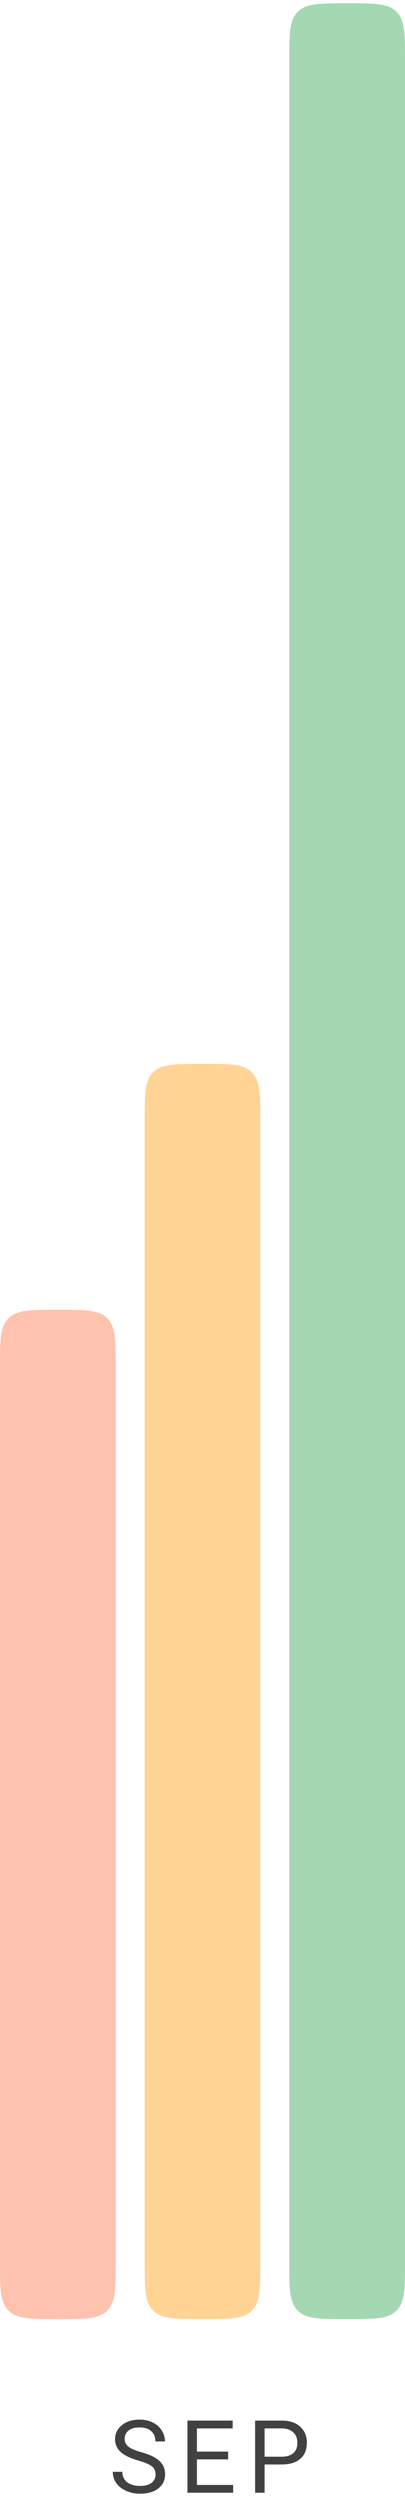 <?xml version="1.0" encoding="UTF-8"?> <svg xmlns="http://www.w3.org/2000/svg" width="56" height="345" viewBox="0 0 56 345" fill="none"> <path d="M19.137 339.563C18.011 339.24 17.191 338.843 16.676 338.374C16.165 337.9 15.91 337.317 15.91 336.624C15.91 335.84 16.222 335.193 16.847 334.683C17.476 334.168 18.291 333.91 19.294 333.91C19.977 333.91 20.586 334.042 21.119 334.307C21.657 334.571 22.072 334.936 22.363 335.4C22.66 335.865 22.808 336.373 22.808 336.925H21.488C21.488 336.323 21.297 335.852 20.914 335.51C20.531 335.163 19.991 334.99 19.294 334.99C18.647 334.99 18.141 335.134 17.776 335.421C17.416 335.703 17.236 336.098 17.236 336.604C17.236 337.009 17.407 337.353 17.749 337.636C18.095 337.914 18.681 338.169 19.506 338.401C20.335 338.634 20.982 338.891 21.447 339.174C21.917 339.452 22.263 339.778 22.486 340.151C22.714 340.525 22.828 340.965 22.828 341.471C22.828 342.277 22.514 342.924 21.885 343.412C21.256 343.895 20.415 344.137 19.362 344.137C18.679 344.137 18.041 344.007 17.448 343.747C16.856 343.483 16.398 343.123 16.074 342.667C15.755 342.211 15.596 341.694 15.596 341.115H16.915C16.915 341.717 17.136 342.193 17.578 342.544C18.025 342.89 18.619 343.063 19.362 343.063C20.055 343.063 20.586 342.922 20.955 342.64C21.324 342.357 21.509 341.972 21.509 341.484C21.509 340.997 21.338 340.621 20.996 340.356C20.654 340.088 20.035 339.823 19.137 339.563Z" fill="#414141"></path> <path d="M31.543 339.399H27.229V342.927H32.24V344H25.917V334.047H32.172V335.127H27.229V338.326H31.543V339.399Z" fill="#414141"></path> <path d="M36.586 340.104V344H35.274V334.047H38.944C40.034 334.047 40.886 334.325 41.501 334.881C42.121 335.437 42.431 336.173 42.431 337.089C42.431 338.055 42.128 338.8 41.522 339.324C40.92 339.844 40.056 340.104 38.931 340.104H36.586ZM36.586 339.03H38.944C39.646 339.03 40.184 338.866 40.558 338.538C40.931 338.205 41.118 337.727 41.118 337.103C41.118 336.51 40.931 336.036 40.558 335.681C40.184 335.325 39.671 335.141 39.02 335.127H36.586V339.03Z" fill="#414141"></path> <path d="M40 8.453C40 4.682 40 2.796 41.172 1.625C41.172 1.625 41.172 1.625 41.172 1.625C42.343 0.453 44.229 0.453 48 0.453V0.453C51.771 0.453 53.657 0.453 54.828 1.625C54.828 1.625 54.828 1.625 54.828 1.625C56 2.796 56 4.682 56 8.453V312.041C56 315.812 56 317.698 54.828 318.869C54.828 318.869 54.828 318.869 54.828 318.869C53.657 320.041 51.771 320.041 48 320.041V320.041C44.229 320.041 42.343 320.041 41.172 318.869C41.172 318.869 41.172 318.869 41.172 318.869C40 317.698 40 315.812 40 312.041V8.453Z" fill="#A3D8B2"></path> <path d="M20 154.812C20 151.041 20 149.156 21.172 147.984C21.172 147.984 21.172 147.984 21.172 147.984C22.343 146.812 24.229 146.812 28 146.812V146.812C31.771 146.812 33.657 146.812 34.828 147.984C34.828 147.984 34.828 147.984 34.828 147.984C36 149.156 36 151.041 36 154.812V312.04C36 315.812 36 317.697 34.828 318.869C34.828 318.869 34.828 318.869 34.828 318.869C33.657 320.04 31.771 320.04 28 320.04V320.04C24.229 320.04 22.343 320.04 21.172 318.869C21.172 318.869 21.172 318.869 21.172 318.869C20 317.697 20 315.812 20 312.04V154.812Z" fill="#FFD495"></path> <path d="M0 188.752C0 184.981 0 183.095 1.172 181.924C1.172 181.924 1.172 181.924 1.172 181.924C2.343 180.752 4.229 180.752 8 180.752V180.752C11.771 180.752 13.657 180.752 14.828 181.924C14.828 181.924 14.828 181.924 14.828 181.924C16 183.095 16 184.981 16 188.752V312.041C16 315.813 16 317.698 14.828 318.87C14.828 318.87 14.828 318.87 14.828 318.87C13.657 320.041 11.771 320.041 8 320.041V320.041C4.229 320.041 2.343 320.041 1.172 318.87C1.172 318.87 1.172 318.87 1.172 318.87C0 317.698 0 315.813 0 312.041L0 188.752Z" fill="#FFC2AE"></path> </svg> 